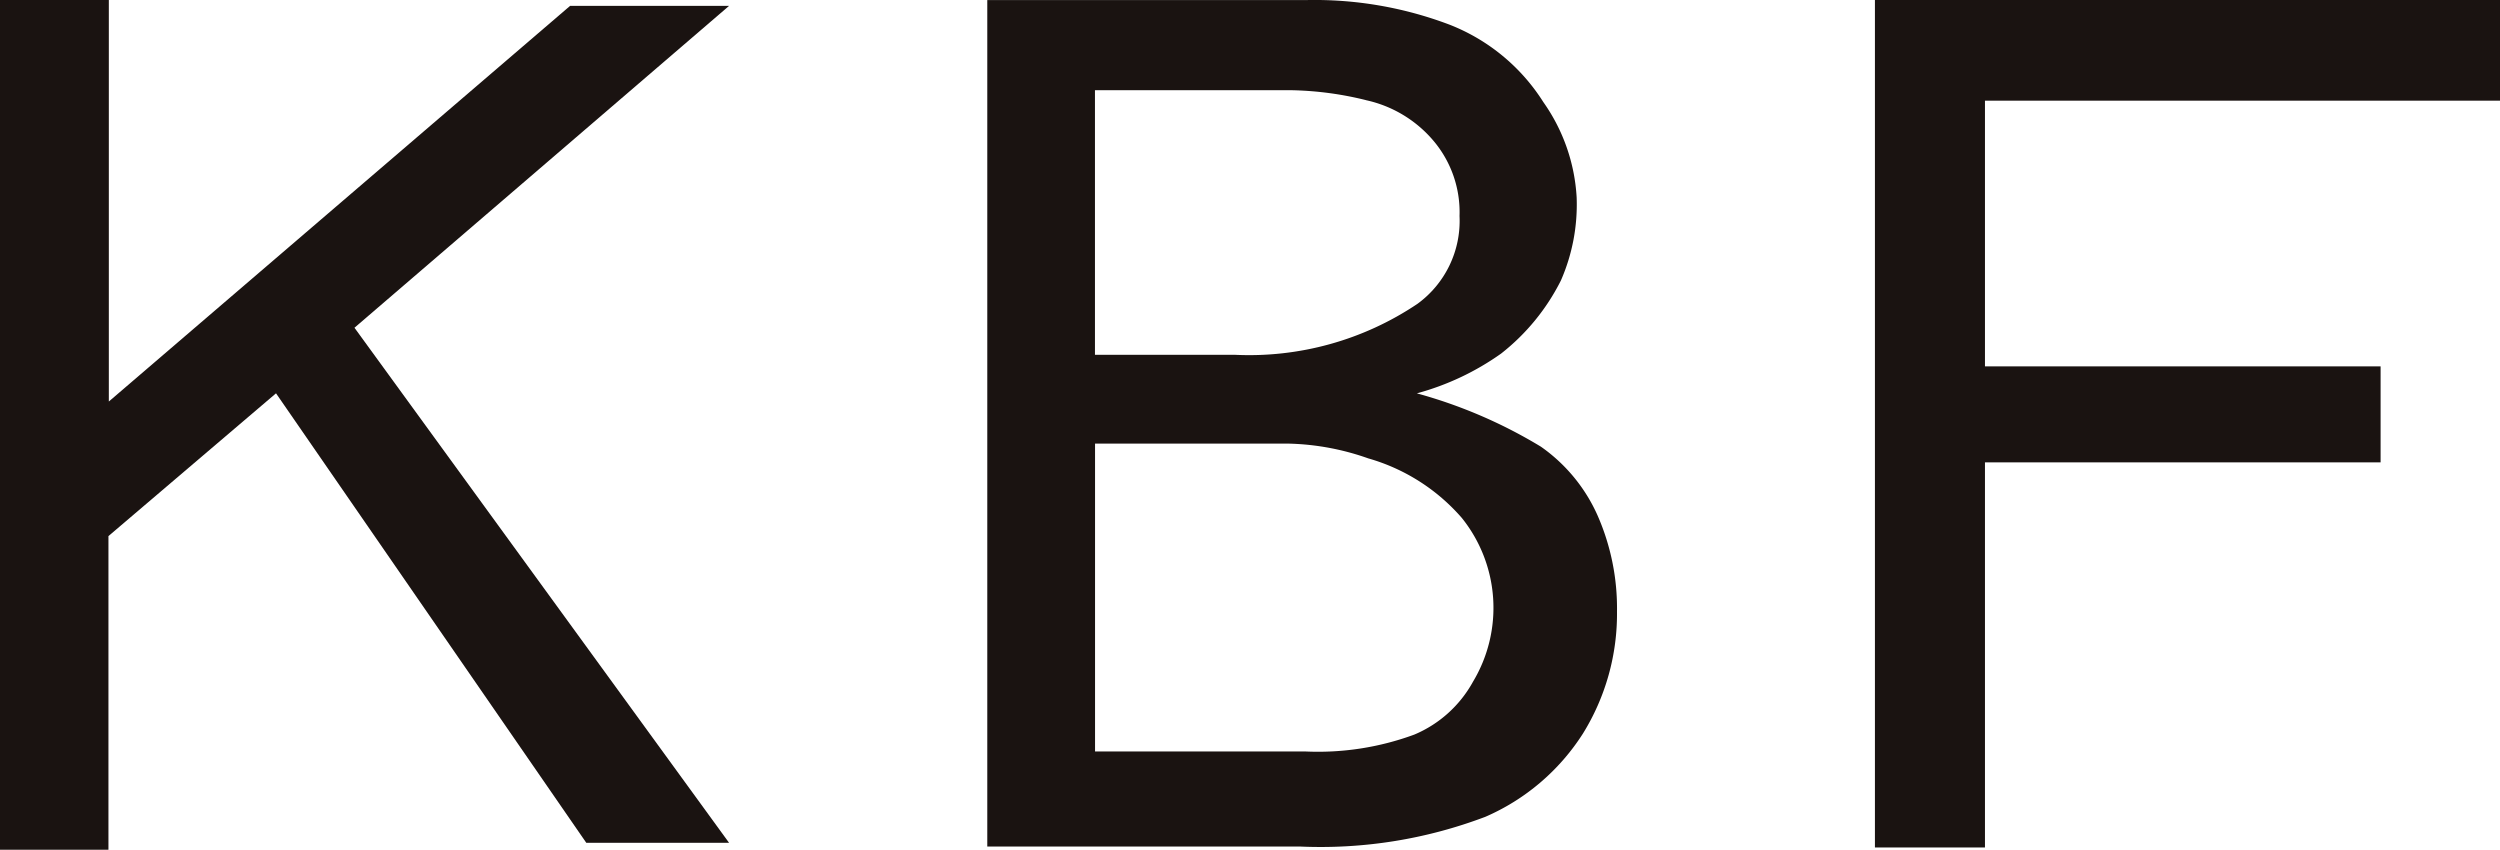<svg xmlns="http://www.w3.org/2000/svg" width="58.185" height="19.779" viewBox="0 0 58.185 19.779"><g transform="translate(29.092 9.889)"><g transform="translate(-29.092 -9.889)"><path d="M132.417,143.863h2.533v9.345L145.685,144h3.7l-8.718,7.491,8.718,11.987h-3.323l-7.221-10.461-3.9,3.323v7.3h-2.533Z" transform="translate(-132.417 -143.863)" fill="#1a1311"/><path d="M212.925,154.531a4.531,4.531,0,0,1,2.179,1.387,3.342,3.342,0,0,1,.258,3.814A2.794,2.794,0,0,1,214,160.959a6.479,6.479,0,0,1-2.533.394h-4.9v-7.165h4.522A5.949,5.949,0,0,1,212.925,154.531Zm-.054-8.337a2.852,2.852,0,0,1,1.579.953,2.572,2.572,0,0,1,.6,1.744,2.388,2.388,0,0,1-.98,2.044,7.021,7.021,0,0,1-4.264,1.185h-3.241v-6.157h4.6A7.781,7.781,0,0,1,212.871,146.193Zm2.765,16.686a5.1,5.1,0,0,0,2.288-1.947,5.291,5.291,0,0,0,.791-2.834,5.371,5.371,0,0,0-.45-2.234,3.876,3.876,0,0,0-1.321-1.606,11.306,11.306,0,0,0-2.887-1.241,6.183,6.183,0,0,0,1.961-.926,5.023,5.023,0,0,0,1.391-1.7,4.408,4.408,0,0,0,.367-1.934,4.256,4.256,0,0,0-.776-2.22,4.535,4.535,0,0,0-2.18-1.8,8.859,8.859,0,0,0-3.351-.573h-7.41v19.7h7.273A10.806,10.806,0,0,0,215.636,162.879Z" transform="translate(-181.081 -143.863)" fill="#1a1311"/><path d="M268.476,143.863h14.548v2.343H271.037v6.184h9.208v2.234h-9.208v8.963h-2.561Z" transform="translate(-224.839 -143.863)" fill="#1a1311"/></g></g></svg>